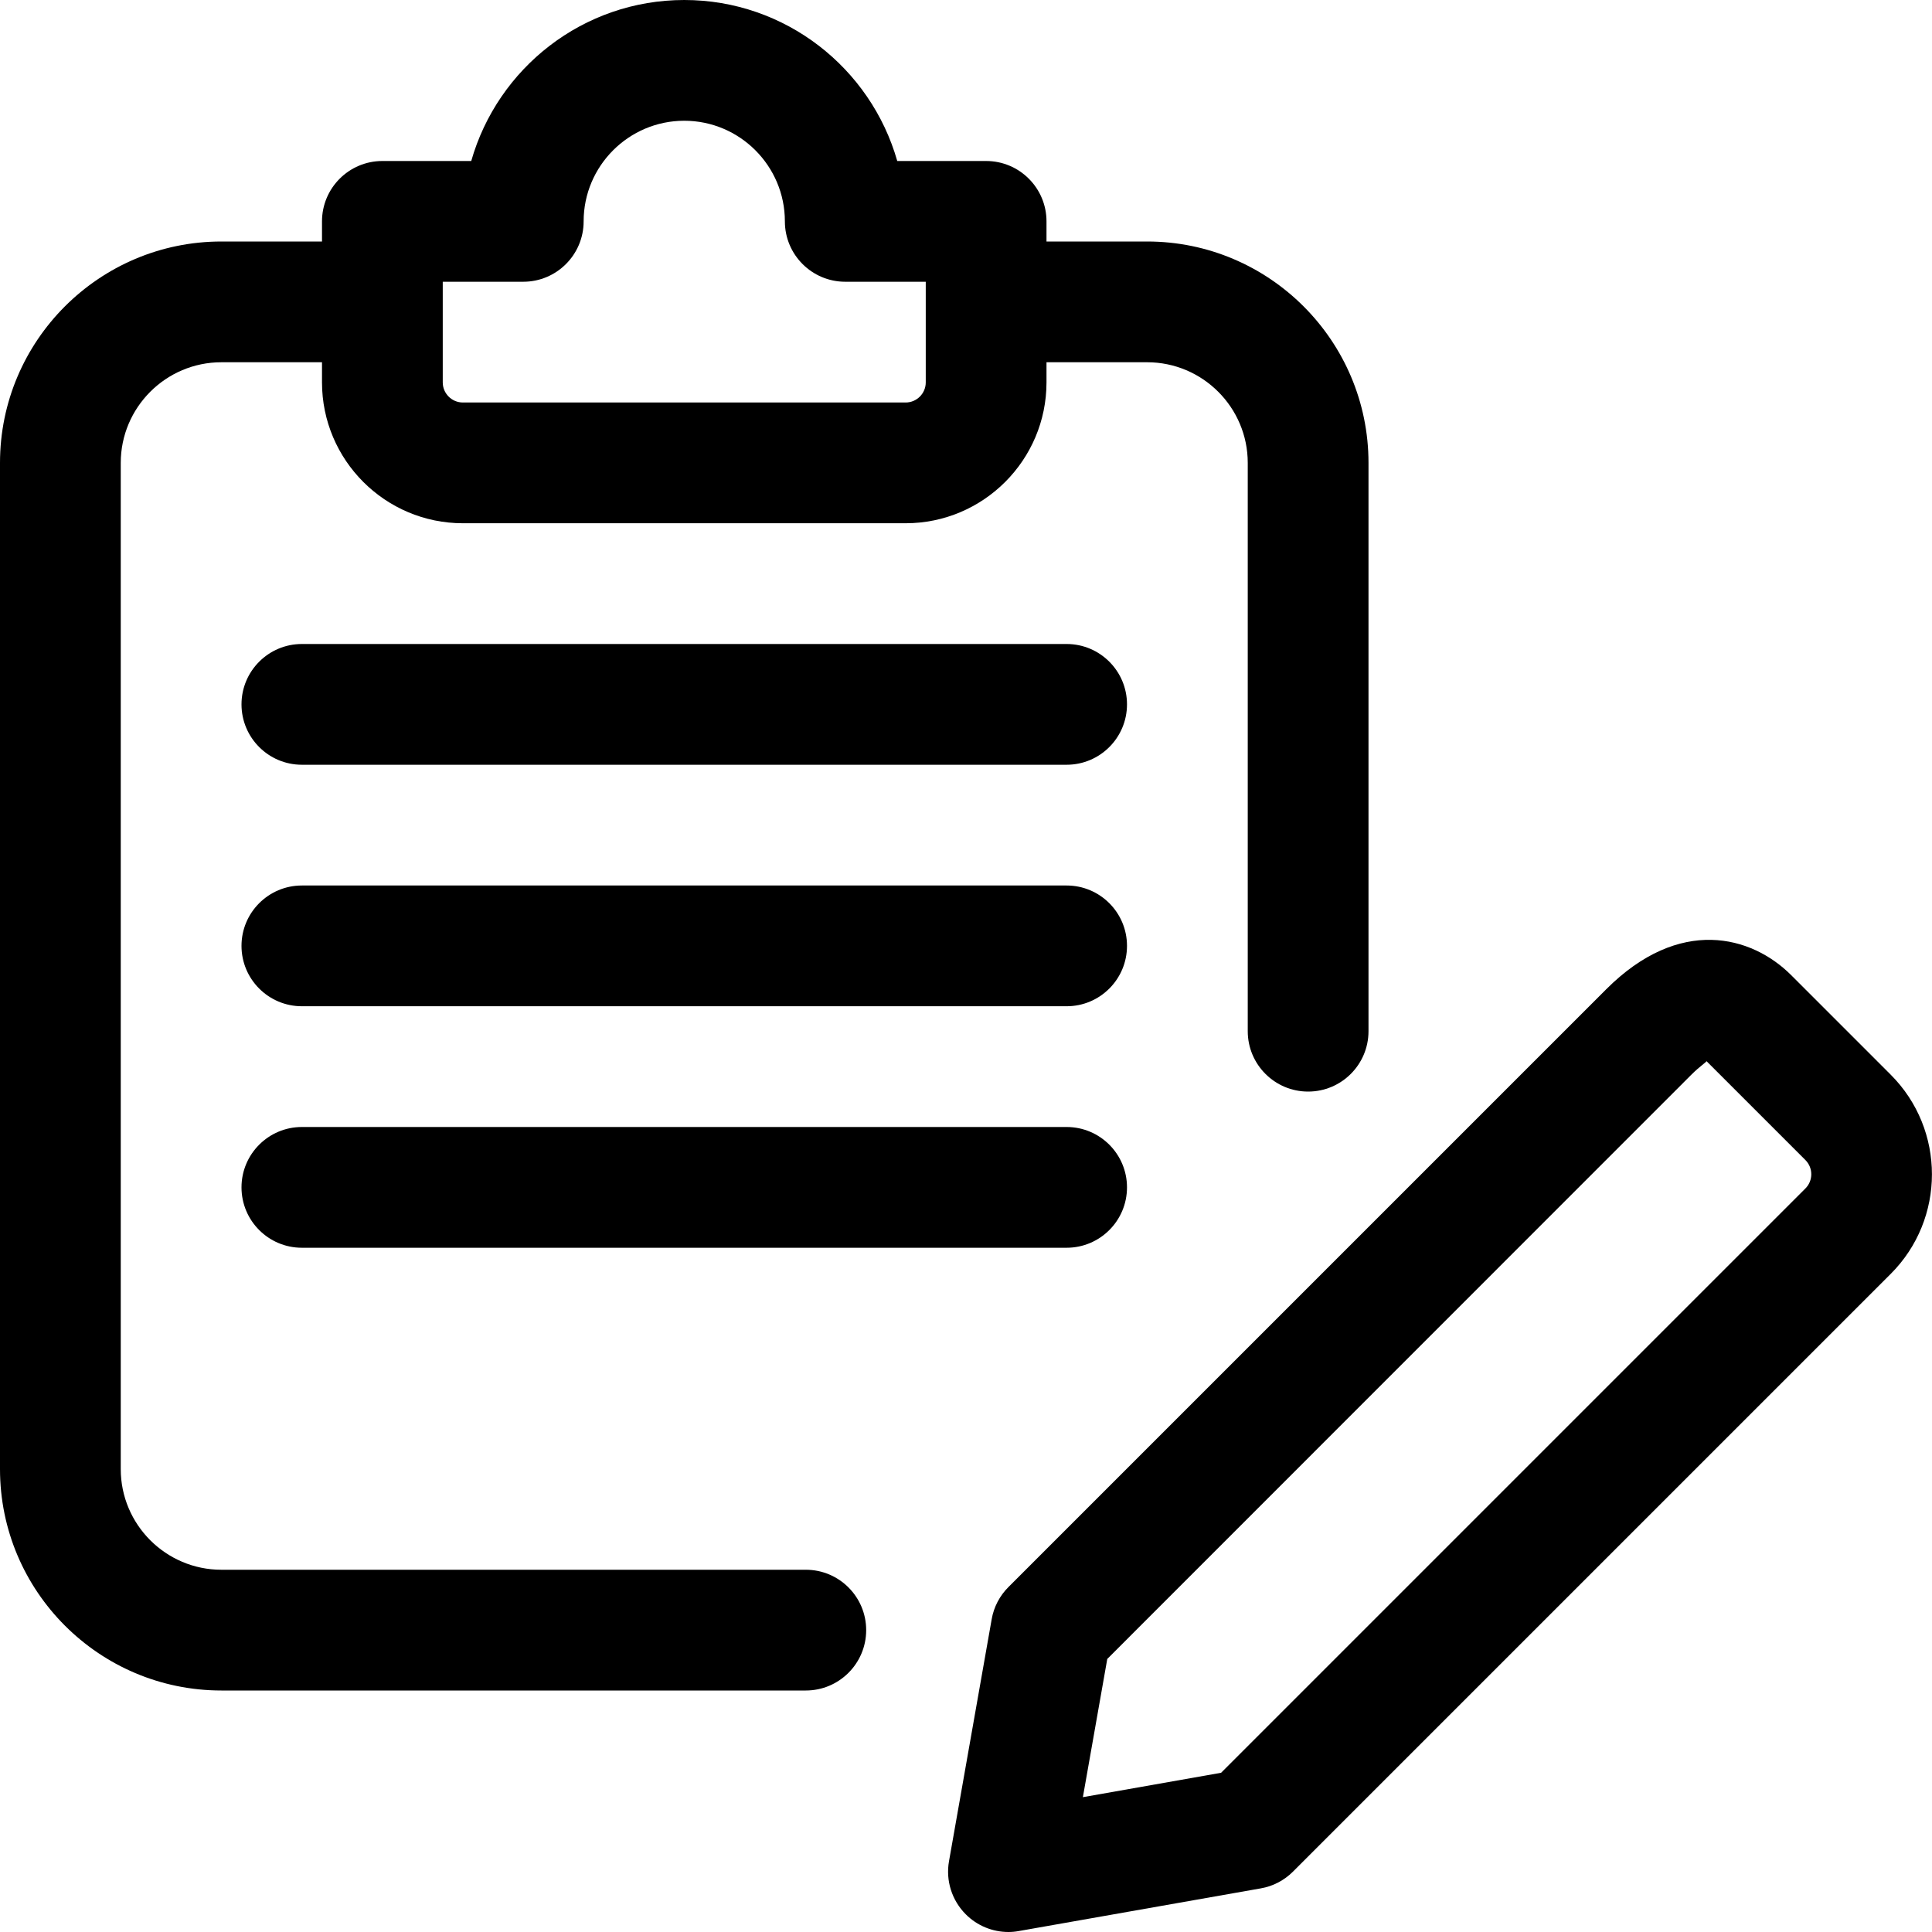 <svg xmlns="http://www.w3.org/2000/svg" id="_x31__x2C_5" viewBox="0 0 24 24"><g><path d="m12.527 24c-.197 0-.389-.078-.53-.22-.173-.173-.251-.42-.208-.66l.53-3.005c.026-.152.1-.292.208-.4l7.425-7.425c.912-.913 1.808-.667 2.298-.177l1.237 1.237c.683.683.683 1.792 0 2.475l-7.425 7.425c-.108.108-.248.182-.4.208l-3.005.53c-.043.008-.087.012-.13.012zm3.005-1.28h.01zm-1.777-2.112-.303 1.717 1.717-.303 7.258-7.258c.098-.098.098-.256 0-.354l-1.228-1.228c-.01.019-.086.066-.187.167z"></path></g><g><path d="m10.01 21h-7.26c-1.517 0-2.75-1.233-2.75-2.75v-12.5c0-1.517 1.233-2.75 2.75-2.75h1.88c.414 0 .75.336.75.75s-.336.75-.75.75h-1.88c-.689 0-1.25.561-1.25 1.25v12.5c0 .689.561 1.25 1.25 1.25h7.26c.414 0 .75.336.75.75s-.336.75-.75.75z"></path></g><g><path d="m16.25 13.56c-.414 0-.75-.336-.75-.75v-7.06c0-.689-.561-1.25-1.25-1.25h-1.87c-.414 0-.75-.336-.75-.75s.336-.75.75-.75h1.87c1.517 0 2.75 1.233 2.75 2.75v7.06c0 .414-.336.75-.75.75z"></path></g><g><path d="m11.25 6.5h-5.5c-.965 0-1.75-.785-1.75-1.75v-2c0-.414.336-.75.75-.75h1.104c.328-1.153 1.389-2 2.646-2s2.318.847 2.646 2h1.104c.414 0 .75.336.75.75v2c0 .965-.785 1.75-1.75 1.75zm-5.75-3v1.25c0 .138.112.25.25.25h5.5c.138 0 .25-.112.25-.25v-1.25h-1c-.414 0-.75-.336-.75-.75 0-.689-.561-1.25-1.25-1.25s-1.25.561-1.25 1.25c0 .414-.336.75-.75.75z"></path></g><g><path d="m13.25 9.5h-9.5c-.414 0-.75-.336-.75-.75s.336-.75.75-.75h9.5c.414 0 .75.336.75.75s-.336.75-.75.75z"></path></g><g><path d="m13.25 12.5h-9.5c-.414 0-.75-.336-.75-.75s.336-.75.75-.75h9.5c.414 0 .75.336.75.75s-.336.75-.75.75z"></path></g><g><path d="m13.25 15.5h-9.5c-.414 0-.75-.336-.75-.75s.336-.75.75-.75h9.5c.414 0 .75.336.75.75s-.336.75-.75.75z"></path></g></svg>